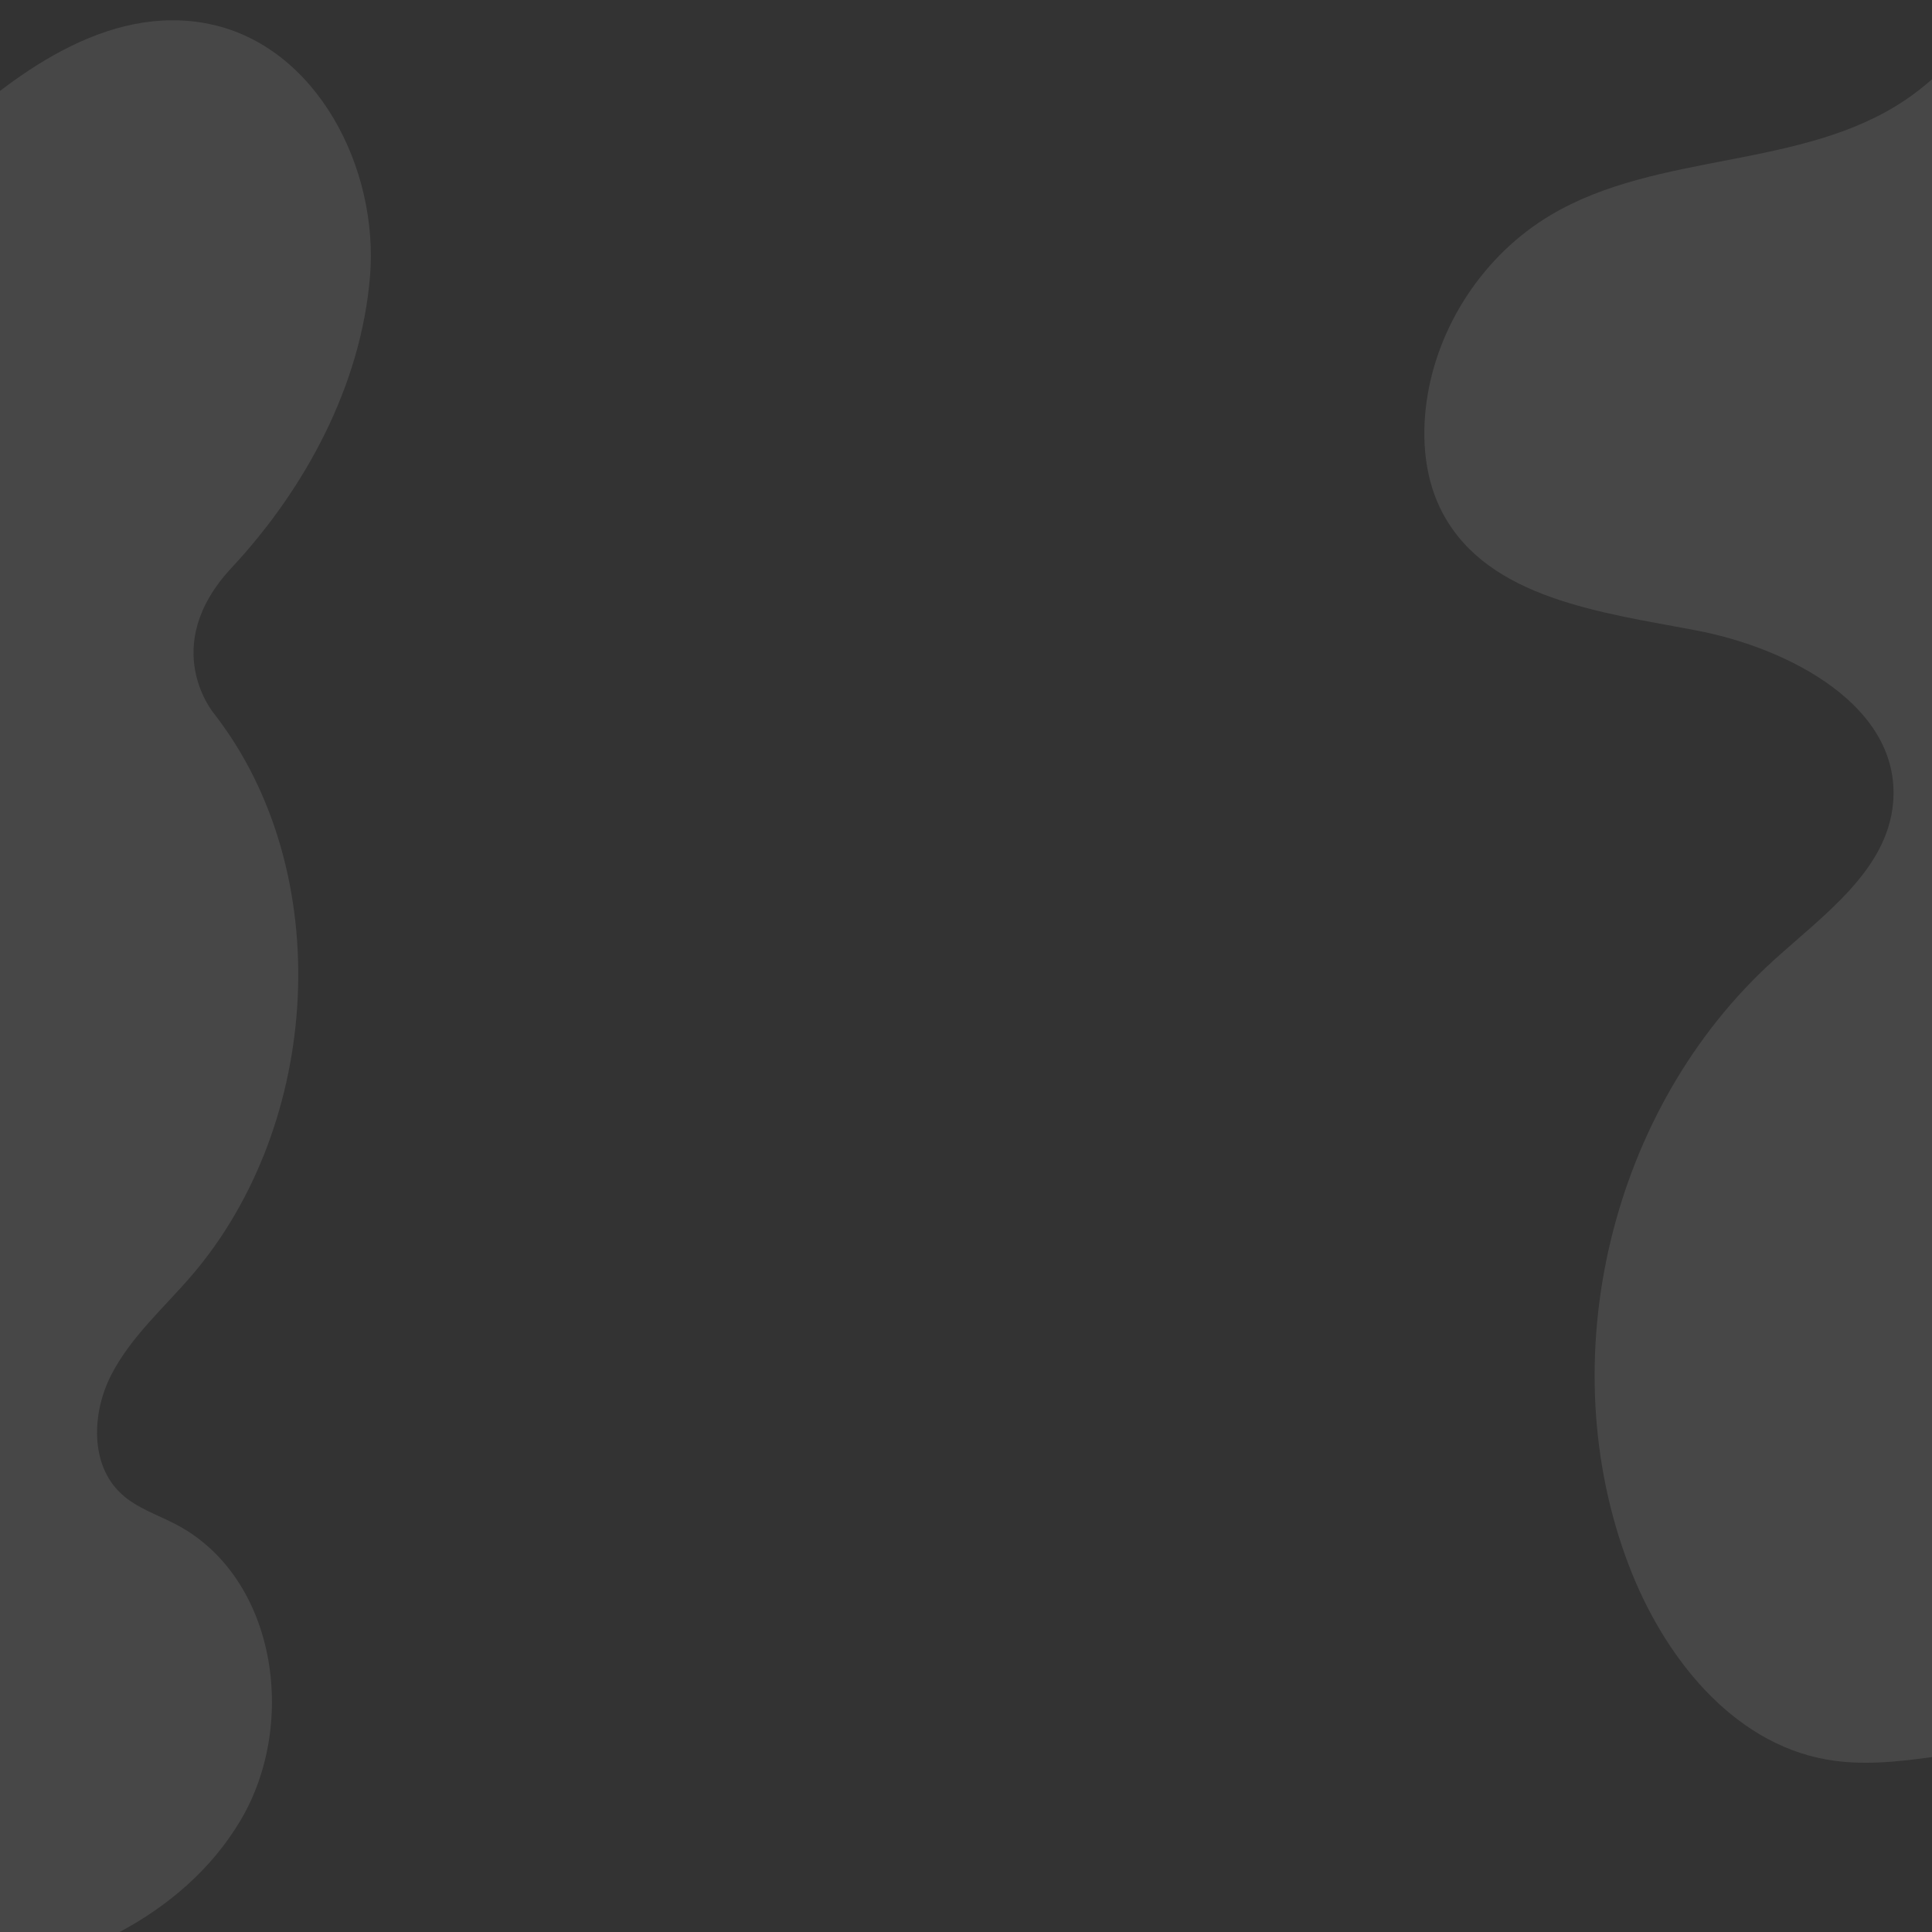 <svg id="Layer_1" data-name="Layer 1" xmlns="http://www.w3.org/2000/svg" viewBox="0 0 1000 1000"><rect x="0" y="0" width="1000" height="1000" fill="#333333" stroke="none"/><defs><style>.cls-1{opacity:0.1;}.cls-2{fill:#fff;}</style></defs><title>bg-wave3</title><g class="cls-1"><path class="cls-2" d="M997.33,324.86c16.49,30.43,56.91,35.41,90.91,41.83s74.07,27.6,71.1,62.07c-2.1,24.29-24.92,40.38-43,56.74-58.76,53.24-80.44,143.61-52.25,217.72,12.39,32.59,36.93,64,71.27,70.08,25,4.43,50.52-5.35,75.93-4.15s54.06,23.11,45.66,47.12c-4.49,12.85-18.23,21.08-21.68,34.25-7.66,29.28,36.29,43.49,50.68,70.12,6,11.16,6.46,24.35,8.34,36.9,3.67,24.61,14.2,49.24,33.87,64.47s49.57,18.57,69.3,3.41c26.61-20.45,25-62.52,47.46-87.43,16.92-18.75,45.42-24.09,69.82-17.59s45,23.2,61.25,42.52c13.36,15.89,26.17,35.06,46.41,39.64,23,5.2,45-10.73,68.1-15.52,35-7.26,69.59,11.4,104.74,18s82.13-9.42,82.16-45.18c0-29.47-32.34-49.07-39.52-77.65-8.57-34.13,22.76-66.91,56.45-77.1s69.9-5.67,104.86-9.67c40.43-4.62,81.73-23,102.53-58s12.88-87.67-23.15-106.58c-6.74-3.54-14.28-5.93-19.85-11.12-11.22-10.47-10.54-29.06-3.53-42.72s18.86-24.05,28.86-35.68c47-54.63,52.41-145.52,8.2-202.4,0,0-20.36-24,6.3-52.6s46.56-65.72,49.82-104.83-19.27-82.88-57.69-90.92c-36.82-7.7-71.7,18.17-98.8,44.25s-56.05,55.86-93.57,58.59c-12.73.93-26.58-2-35.2-11.41-19.78-21.62,0-54.7,10.33-82.12,14-37.18,7.42-81.42-16.84-112.9-7.48-9.7-16.74-18.39-28-23.11-29.31-12.25-61.72,4.56-92.91,10.54-56.42,10.82-113.72-15.07-160.23-48.77-20-14.46-39.36-30.77-62.81-38.35-38-12.28-82.81,2.52-107.13,34.21s-27.33,77.84-8.55,113.11c5.75,10.79,13.59,21.7,12.39,33.87-2.27,23-33.93,30-55.71,22.36s-41.06-23.77-64.11-25.08c-28.79-1.65-53.47,20.27-70.57,43.49s-31.08,49.94-54.92,66.15c-37.34,25.4-89.17,18.57-128,41.65a94.72,94.72,0,0,0-44.73,67.54C989.45,298.34,990.77,312.76,997.33,324.86Z"/><path class="cls-2" d="M954.26,314.75c17.73,32.72,61.18,38.07,97.75,45s79.64,29.67,76.44,66.75c-2.25,26.1-26.79,43.41-46.21,61-63.17,57.25-86.5,154.42-56.18,234.11,13.33,35,39.71,68.82,76.63,75.35,26.94,4.77,54.33-5.75,81.65-4.46s58.13,24.85,49.1,50.67c-4.83,13.81-19.6,22.66-23.31,36.82-8.25,31.49,39,46.77,54.49,75.4,6.48,12,7,26.19,9,39.68,4,26.47,15.27,53,36.42,69.33s53.3,20,74.51,3.66c28.62-22,26.85-67.22,51-94,18.19-20.16,48.84-25.9,75.08-18.91s48.39,24.94,65.86,45.72c14.37,17.08,28.14,37.7,49.91,42.62,24.74,5.59,48.39-11.53,73.22-16.69,37.66-7.81,74.83,12.26,112.63,19.39s88.3-10.12,88.34-48.58c0-31.69-34.77-52.76-42.49-83.49-9.22-36.71,24.47-72,60.69-82.91s75.16-6.09,112.76-10.39c43.47-5,87.88-24.72,110.25-62.32s13.84-94.27-24.9-114.6c-7.25-3.81-15.36-6.37-21.34-12-12.07-11.25-11.33-31.25-3.81-45.93s20.29-25.86,31.05-38.37c50.5-58.74,56.34-156.47,8.81-217.63,0,0-21.9-25.8,6.78-56.57s50.06-70.66,53.56-112.72-20.72-89.11-62-97.76c-39.59-8.28-77.09,19.54-106.24,47.59s-60.26,60.06-100.61,63c-13.69,1-28.58-2.15-37.84-12.28-21.27-23.25,0-58.81,11.1-88.29,15.08-40,8-87.56-18.11-121.4-8-10.43-18-19.77-30.16-24.85-31.51-13.17-66.36,4.9-99.9,11.33-60.67,11.64-122.28-16.2-172.3-52.44-21.46-15.55-42.32-33.09-67.53-41.24-40.88-13.2-89,2.71-115.2,36.79S1363.75-35.16,1384,2.76c6.18,11.6,14.61,23.34,13.32,36.42-2.45,24.72-36.49,32.31-59.91,24s-44.14-25.55-68.94-27c-31-1.77-57.49,21.8-75.87,46.77s-33.42,53.7-59.06,71.13c-40.15,27.31-95.88,20-137.61,44.79a101.83,101.83,0,0,0-48.1,72.62C945.78,286.23,947.2,301.74,954.26,314.75Z"/><path class="cls-2" d="M907.94,303.88c19.07,35.18,65.79,40.94,105.11,48.37s85.64,31.9,82.2,71.77c-2.42,28.07-28.81,46.67-49.69,65.59-67.93,61.56-93,166-60.42,251.73,14.34,37.68,42.71,74,82.41,81,29,5.12,58.42-6.19,87.79-4.8s62.5,26.72,52.8,54.48c-5.2,14.85-21.08,24.37-25.07,39.6-8.86,33.85,42,50.28,58.59,81.07,7,12.91,7.48,28.16,9.64,42.67,4.26,28.45,16.42,56.93,39.17,74.54s57.31,21.47,80.12,3.94c30.77-23.65,28.87-72.28,54.87-101.09,19.56-21.67,52.51-27.85,80.73-20.33s52,26.82,70.82,49.16c15.45,18.37,30.25,40.54,53.66,45.83,26.6,6,52-12.4,78.74-17.94,40.49-8.4,80.46,13.17,121.1,20.84s95-10.88,95-52.24c0-34.07-37.39-56.73-45.69-89.77-9.91-39.47,26.32-77.37,65.26-89.15s80.82-6.55,121.25-11.17c46.74-5.35,94.49-26.58,118.54-67s14.89-101.35-26.77-123.22c-7.8-4.09-16.51-6.85-23-12.86-13-12.1-12.18-33.6-4.08-49.39s21.8-27.8,33.37-41.26c54.31-63.15,60.59-168.24,9.48-234,0,0-23.54-27.74,7.29-60.82s53.83-76,57.59-121.2-22.28-95.82-66.69-105.12c-42.58-8.91-82.9,21-114.24,51.16s-64.8,64.59-108.18,67.75c-14.73,1.07-30.74-2.31-40.7-13.2-22.87-25,0-63.24,11.94-94.95,16.21-43,8.58-94.14-19.47-130.53-8.65-11.22-19.36-21.26-32.43-26.72-33.89-14.16-71.36,5.27-107.43,12.19-65.22,12.51-131.47-17.43-185.26-56.39-23.07-16.72-45.5-35.58-72.62-44.34-44-14.2-95.74,2.91-123.86,39.55s-31.59,90-9.88,130.77c6.65,12.48,15.71,25.1,14.32,39.17-2.63,26.57-39.23,34.74-64.41,25.85s-47.47-27.48-74.13-29c-33.28-1.9-61.82,23.44-81.58,50.29s-35.94,57.73-63.5,76.48c-43.18,29.36-103.11,21.47-148,48.16A109.52,109.52,0,0,0,901,257.44C898.83,273.21,900.35,289.89,907.94,303.88Z"/><path class="cls-2" d="M858.13,292.2c20.51,37.82,70.75,44,113,52s92.08,34.3,88.38,77.17c-2.6,30.19-31,50.19-53.43,70.53-73,66.2-100,178.54-65,270.68,15.41,40.51,45.92,79.57,88.61,87.12,31.14,5.51,62.81-6.65,94.4-5.15s67.21,28.73,56.77,58.58c-5.59,16-22.67,26.2-27,42.57-9.54,36.4,45.11,54.07,63,87.18,7.49,13.88,8,30.28,10.36,45.88,4.58,30.6,17.66,61.22,42.12,80.15s61.62,23.08,86.15,4.23c33.08-25.42,31-77.72,59-108.69,21-23.31,56.47-30,86.8-21.86s55.95,28.83,76.15,52.86c16.61,19.75,32.54,43.59,57.71,49.28,28.6,6.46,56-13.34,84.66-19.29,43.54-9,86.52,14.16,130.22,22.41s102.1-11.71,102.14-56.17c0-36.64-40.21-61-49.13-96.54-10.66-42.43,28.29-83.18,70.17-95.86s86.9-7,130.38-12c50.26-5.75,101.6-28.57,127.46-72s16-109-28.79-132.5c-8.38-4.4-17.75-7.37-24.67-13.82-13.95-13-13.1-36.13-4.4-53.11s23.45-29.9,35.89-44.37c58.4-67.91,65.15-180.9,10.19-251.62,0,0-25.31-29.83,7.84-65.4s57.89-81.7,61.93-130.33-24-103-71.72-113c-45.77-9.58-89.13,22.58-122.83,55s-69.68,69.44-116.33,72.84c-15.83,1.15-33-2.48-43.76-14.2-24.59-26.87,0-68,12.85-102.08,17.43-46.23,9.22-101.23-20.94-140.36-9.3-12.07-20.82-22.86-34.88-28.74-36.43-15.22-76.72,5.67-115.51,13.11-70.13,13.45-141.37-18.73-199.2-60.64-24.81-18-48.93-38.25-78.09-47.67-47.26-15.27-102.94,3.12-133.18,42.53s-34,96.78-10.63,140.61c7.15,13.42,16.9,27,15.4,42.12-2.82,28.57-42.18,37.35-69.26,27.79s-51-29.54-79.71-31.18c-35.78-2-66.47,25.21-87.72,54.07s-38.64,62.09-68.28,82.25c-46.42,31.57-110.86,23.07-159.11,51.78a117.74,117.74,0,0,0-55.61,84C848.34,259.22,850,277.15,858.13,292.2Z"/><path class="cls-2" d="M804.58,279.63c22,40.67,76.07,47.33,121.53,55.91s99,36.89,95,83c-2.8,32.46-33.31,54-57.45,75.85-78.55,71.17-107.54,192-69.85,291C910.42,829,943.23,871,989.12,879.1c33.49,5.92,67.55-7.15,101.51-5.55s72.27,30.9,61,63c-6,17.18-24.37,28.18-29,45.78-10.25,39.15,48.51,58.14,67.74,93.74,8.06,14.92,8.65,32.56,11.15,49.34,4.92,32.89,19,65.82,45.29,86.18s66.26,24.82,92.63,4.55c35.58-27.34,33.38-83.57,63.44-116.88,22.62-25,60.72-32.19,93.34-23.5s60.16,31,81.88,56.84c17.86,21.24,35,46.87,62,53,30.75,7,60.16-14.33,91-20.74,46.82-9.71,93,15.24,140,24.1s109.79-12.58,109.83-60.4c0-39.39-43.23-65.59-52.83-103.8-11.46-45.63,30.43-89.44,75.46-103.07s93.44-7.57,140.19-12.92c54-6.18,109.25-30.73,137.06-77.48s17.21-117.19-31-142.47c-9-4.73-19.09-7.92-26.53-14.86-15-14-14.08-38.85-4.73-57.11s25.22-32.15,38.59-47.7c62.8-73,70.06-194.52,11-270.57,0,0-27.22-32.07,8.43-70.32S2339,140.38,2343.32,88.1,2317.56-22.69,2266.2-33.44c-49.22-10.3-95.84,24.28-132.07,59.15S2059.2,100.39,2009,104c-17,1.24-35.53-2.67-47-15.26-26.44-28.9,0-73.12,13.81-109.78,18.74-49.7,9.92-108.84-22.52-150.92-10-13-22.38-24.58-37.49-30.9-39.18-16.37-82.51,6.1-124.21,14.09-75.42,14.47-152-20.14-214.2-65.19-26.68-19.33-52.61-41.14-84-51.27-50.82-16.42-110.69,3.37-143.21,45.73s-36.53,104.07-11.42,151.21c7.68,14.42,18.16,29,16.55,45.28-3,30.72-45.36,40.16-74.47,29.89S1226-64.85,1195.16-66.61c-38.48-2.2-71.47,27.1-94.33,58.14S1059.29,58.28,1027.41,80c-49.91,34-119.2,24.82-171.08,55.68a126.61,126.61,0,0,0-59.79,90.29C794.05,244.17,795.81,263.45,804.58,279.63Z"/><path class="cls-2" d="M747,266.11c23.7,43.74,81.79,50.89,130.67,60.13s106.47,39.66,102.2,89.22c-3,34.91-35.82,58-61.78,81.56C833.64,573.55,802.46,703.44,843,810c17.82,46.85,53.1,92,102.45,100.74,36,6.36,72.63-7.69,109.15-6s77.7,33.22,65.63,67.73c-6.45,18.47-26.2,30.3-31.16,49.23-11,42.09,52.16,62.51,72.84,100.79,8.67,16,9.3,35,12,53,5.29,35.38,20.42,70.78,48.69,92.68s71.25,26.68,99.61,4.89c38.25-29.4,35.89-89.86,68.22-125.68,24.32-26.94,65.28-34.62,100.36-25.27s64.69,33.34,88,61.12c19.2,22.83,37.61,50.39,66.71,57,33.07,7.47,64.69-15.42,97.89-22.3,50.34-10.44,100,16.38,150.56,25.91s118-13.53,118.09-64.95c0-42.36-46.48-70.52-56.8-111.61-12.33-49.06,32.71-96.18,81.14-110.83s100.47-8.14,150.73-13.89c58.12-6.65,117.47-33,147.38-83.31s18.5-126-33.29-153.2c-9.69-5.08-20.52-8.51-28.52-16-16.14-15-15.15-41.77-5.09-61.4s27.11-34.57,41.5-51.3c67.52-78.51,75.32-209.16,11.78-290.92,0,0-29.27-34.49,9.06-75.62s66.93-94.46,71.6-150.68S2373.85-59,2318.64-70.52c-52.93-11.07-103.06,26.11-142,63.61s-80.57,80.29-134.5,84.22c-18.31,1.33-38.21-2.87-50.6-16.41-28.43-31.08,0-78.63,14.85-118,20.15-53.45,10.67-117-24.21-162.28-10.75-14-24.07-26.43-40.32-33.22-42.13-17.61-88.71,6.55-133.55,15.15-81.09,15.55-163.46-21.66-230.32-70.11-28.69-20.78-56.57-44.23-90.29-55.12-54.64-17.65-119,3.62-154,49.17s-39.28,111.9-12.28,162.59c8.26,15.51,19.54,31.2,17.81,48.69-3.27,33-48.78,43.18-80.08,32.14s-59-34.16-92.16-36.06c-41.38-2.36-76.86,29.15-101.43,62.52s-44.68,71.78-78.95,95.09c-53.67,36.5-128.18,26.68-184,59.87-34.51,20.53-58.86,57.3-64.29,97.09C735.67,228,737.57,248.72,747,266.11Z"/></g><g class="cls-1"><path class="cls-2" d="M-1302.06,386.88c19.07,35.18,65.79,40.94,105.11,48.37s85.64,31.9,82.2,71.77c-2.42,28.07-28.81,46.67-49.69,65.59-67.93,61.56-93,166-60.42,251.73,14.34,37.68,42.71,74,82.41,81,29,5.12,58.42-6.19,87.79-4.8s62.5,26.72,52.8,54.48c-5.2,14.85-21.08,24.37-25.07,39.6-8.86,33.85,42,50.28,58.59,81.07,7,12.91,7.48,28.16,9.64,42.67,4.26,28.45,16.42,56.93,39.17,74.54s57.31,21.47,80.12,3.94c30.77-23.65,28.87-72.28,54.87-101.09,19.56-21.67,52.51-27.85,80.73-20.33s52,26.82,70.82,49.16c15.45,18.37,30.25,40.54,53.66,45.83,26.6,6,52-12.4,78.74-17.94,40.49-8.4,80.46,13.17,121.1,20.84s94.95-10.88,95-52.24c0-34.07-37.39-56.73-45.69-89.77-9.91-39.47,26.32-77.37,65.26-89.15s80.82-6.55,121.25-11.17c46.74-5.35,94.49-26.58,118.54-67s14.89-101.35-26.77-123.22c-7.8-4.09-16.51-6.85-23-12.86-13-12.1-12.18-33.6-4.08-49.39s21.8-27.8,33.37-41.26C8.74,574.11,15,469-36.09,403.25c0,0-23.54-27.74,7.29-60.82s53.83-76,57.59-121.2S6.51,125.41-37.9,116.11c-42.58-8.91-82.9,21-114.24,51.16s-64.8,64.59-108.18,67.75c-14.73,1.07-30.74-2.31-40.7-13.2-22.87-25,0-63.24,11.94-94.95,16.21-43,8.58-94.14-19.47-130.53C-317.2-14.88-327.91-24.92-341-30.38c-33.89-14.16-71.36,5.27-107.43,12.19C-513.63-5.68-579.88-35.62-633.67-74.58c-23.07-16.72-45.5-35.58-72.62-44.34-44-14.2-95.74,2.91-123.86,39.55s-31.59,90-9.88,130.77c6.65,12.48,15.71,25.1,14.32,39.17-2.63,26.57-39.23,34.74-64.41,25.85s-47.47-27.48-74.13-29c-33.28-1.9-61.82,23.44-81.58,50.29s-35.94,57.73-63.5,76.48c-43.18,29.36-103.11,21.47-148,48.16A109.52,109.52,0,0,0-1309,340.44C-1311.17,356.21-1309.65,372.89-1302.06,386.88Z"/><path class="cls-2" d="M-1351.87,375.2c20.51,37.82,70.75,44,113,52s92.08,34.3,88.38,77.17c-2.6,30.19-31,50.19-53.43,70.53-73,66.2-100,178.54-65,270.68,15.41,40.51,45.92,79.57,88.61,87.12,31.14,5.51,62.81-6.65,94.4-5.15s67.21,28.73,56.77,58.58c-5.59,16-22.67,26.2-27,42.57-9.54,36.4,45.11,54.07,63,87.18,7.49,13.88,8,30.28,10.36,45.88,4.58,30.6,17.66,61.22,42.12,80.15s61.62,23.08,86.15,4.23c33.08-25.42,31-77.72,59-108.69,21-23.31,56.47-30,86.8-21.86s56,28.83,76.15,52.86c16.61,19.75,32.54,43.59,57.71,49.28,28.6,6.46,56-13.34,84.66-19.29,43.54-9,86.52,14.16,130.22,22.41s102.1-11.71,102.14-56.17c0-36.64-40.21-61-49.13-96.54-10.66-42.43,28.29-83.18,70.17-95.86s86.9-7,130.38-12c50.26-5.75,101.6-28.57,127.46-72s16-109-28.79-132.5c-8.38-4.4-17.75-7.37-24.67-13.82-14-13-13.1-36.13-4.4-53.11s23.45-29.9,35.89-44.37C57.6,576.51,64.35,463.52,9.39,392.8c0,0-25.31-29.83,7.84-65.4s57.89-81.7,61.93-130.33S55.2,94,7.44,84c-45.77-9.58-89.13,22.58-122.83,55s-69.68,69.44-116.33,72.84c-15.83,1.15-33-2.48-43.76-14.2-24.59-26.87,0-68,12.85-102.08,17.43-46.23,9.22-101.23-20.94-140.36-9.3-12.07-20.82-22.86-34.88-28.74C-354.88-88.7-395.17-67.81-434-60.37-504.09-46.92-575.33-79.1-633.16-121c-24.81-18-48.93-38.25-78.09-47.67-47.26-15.27-102.94,3.12-133.18,42.53s-34,96.78-10.63,140.61c7.15,13.42,16.9,27,15.4,42.12-2.82,28.57-42.18,37.35-69.26,27.79s-51-29.54-79.71-31.18c-35.78-2-66.47,25.21-87.72,54.07s-38.64,62.09-68.28,82.25c-46.42,31.57-110.86,23.07-159.11,51.78a117.74,117.74,0,0,0-55.61,84C-1361.66,342.22-1360,360.15-1351.87,375.2Z"/><path class="cls-2" d="M-1405.42,362.63c22.05,40.67,76.07,47.33,121.53,55.91s99,36.89,95,83c-2.8,32.46-33.31,54-57.45,75.85-78.55,71.17-107.54,192-69.85,291,16.57,43.57,49.38,85.57,95.27,93.69,33.49,5.92,67.55-7.15,101.51-5.55s72.27,30.9,61,63c-6,17.18-24.37,28.18-29,45.78-10.25,39.15,48.51,58.14,67.74,93.74,8.06,14.92,8.65,32.56,11.15,49.34,4.92,32.89,19,65.82,45.29,86.18s66.26,24.82,92.63,4.55c35.58-27.34,33.38-83.57,63.44-116.88,22.62-25,60.72-32.19,93.34-23.5s60.16,31,81.88,56.84c17.86,21.24,35,46.87,62.05,53,30.75,7,60.16-14.33,91-20.74,46.82-9.71,93,15.24,140,24.1s109.79-12.58,109.83-60.4c0-39.39-43.23-65.59-52.83-103.8-11.46-45.63,30.43-89.44,75.46-103.07s93.44-7.57,140.19-12.92C-12,985.56,43.16,961,71,914.26S88.18,797.07,40,771.79c-9-4.73-19.09-7.92-26.53-14.86-15-14-14.08-38.85-4.73-57.11S34,667.67,47.34,652.12c62.8-73,70.06-194.52,11-270.57,0,0-27.22-32.07,8.43-70.32S129,223.38,133.32,171.1,107.56,60.31,56.2,49.56C7,39.26-39.64,73.84-75.87,108.71S-150.8,183.39-201,187c-17,1.24-35.53-2.67-47-15.26-26.44-28.9,0-73.12,13.81-109.78,18.74-49.7,9.92-108.84-22.52-150.92-10-13-22.38-24.58-37.49-30.9-39.18-16.37-82.51,6.1-124.21,14.09-75.42,14.47-152-20.14-214.2-65.19-26.68-19.33-52.61-41.14-84-51.27-50.82-16.42-110.69,3.37-143.21,45.73S-896.32-72.39-871.21-25.25c7.68,14.42,18.16,29,16.55,45.28-3,30.72-45.36,40.16-74.47,29.89S-984,18.15-1014.84,16.39c-38.48-2.2-71.47,27.1-94.33,58.14s-41.54,66.75-73.42,88.43c-49.91,33.95-119.2,24.82-171.08,55.68a126.61,126.61,0,0,0-59.79,90.29C-1415.95,327.17-1414.19,346.45-1405.42,362.63Z"/><path class="cls-2" d="M-1463,349.11c23.7,43.74,81.79,50.89,130.67,60.13s106.47,39.66,102.2,89.22c-3,34.91-35.82,58-61.78,81.56-84.45,76.53-115.63,206.42-75.11,313,17.82,46.85,53.1,92,102.45,100.74,36,6.36,72.63-7.69,109.15-6s77.7,33.22,65.63,67.73c-6.45,18.47-26.2,30.3-31.16,49.23-11,42.09,52.16,62.51,72.84,100.79,8.67,16,9.3,35,12,53,5.29,35.38,20.42,70.78,48.69,92.68s71.25,26.68,99.61,4.89c38.25-29.4,35.89-89.86,68.22-125.68,24.32-26.94,65.28-34.62,100.36-25.27s64.69,33.34,88,61.12c19.2,22.83,37.61,50.39,66.71,57,33.07,7.47,64.69-15.42,97.89-22.3,50.34-10.44,100,16.38,150.56,25.91s118-13.53,118.09-64.95c0-42.36-46.48-70.52-56.8-111.61-12.33-49.06,32.71-96.18,81.14-110.83s100.47-8.14,150.73-13.89c58.12-6.65,117.47-33,147.38-83.31s18.5-126-33.29-153.2c-9.69-5.08-20.52-8.51-28.52-16-16.14-15-15.15-41.77-5.09-61.4s27.11-34.57,41.5-51.3c67.52-78.51,75.32-209.16,11.78-290.92,0,0-29.27-34.49,9.06-75.62s66.93-94.46,71.6-150.68S163.85,24,108.64,12.48C55.71,1.41,5.58,38.59-33.38,76.09s-80.57,80.29-134.5,84.22c-18.31,1.33-38.21-2.87-50.6-16.41-28.43-31.08,0-78.63,14.85-118,20.15-53.45,10.67-117-24.21-162.28-10.75-14-24.07-26.43-40.32-33.22-42.13-17.61-88.71,6.55-133.55,15.15C-482.8-138.94-565.17-176.15-632-224.6c-28.69-20.78-56.57-44.23-90.29-55.12-54.64-17.65-119,3.62-154,49.17S-915.59-118.65-888.59-68c8.26,15.51,19.54,31.2,17.81,48.69-3.27,33-48.78,43.18-80.08,32.14s-59-34.16-92.16-36.06c-41.38-2.36-76.86,29.15-101.43,62.52s-44.68,71.78-79,95.09c-53.67,36.5-128.18,26.68-184,59.87-34.51,20.53-58.86,57.3-64.29,97.09C-1474.33,311-1472.43,331.72-1463,349.11Z"/></g></svg>